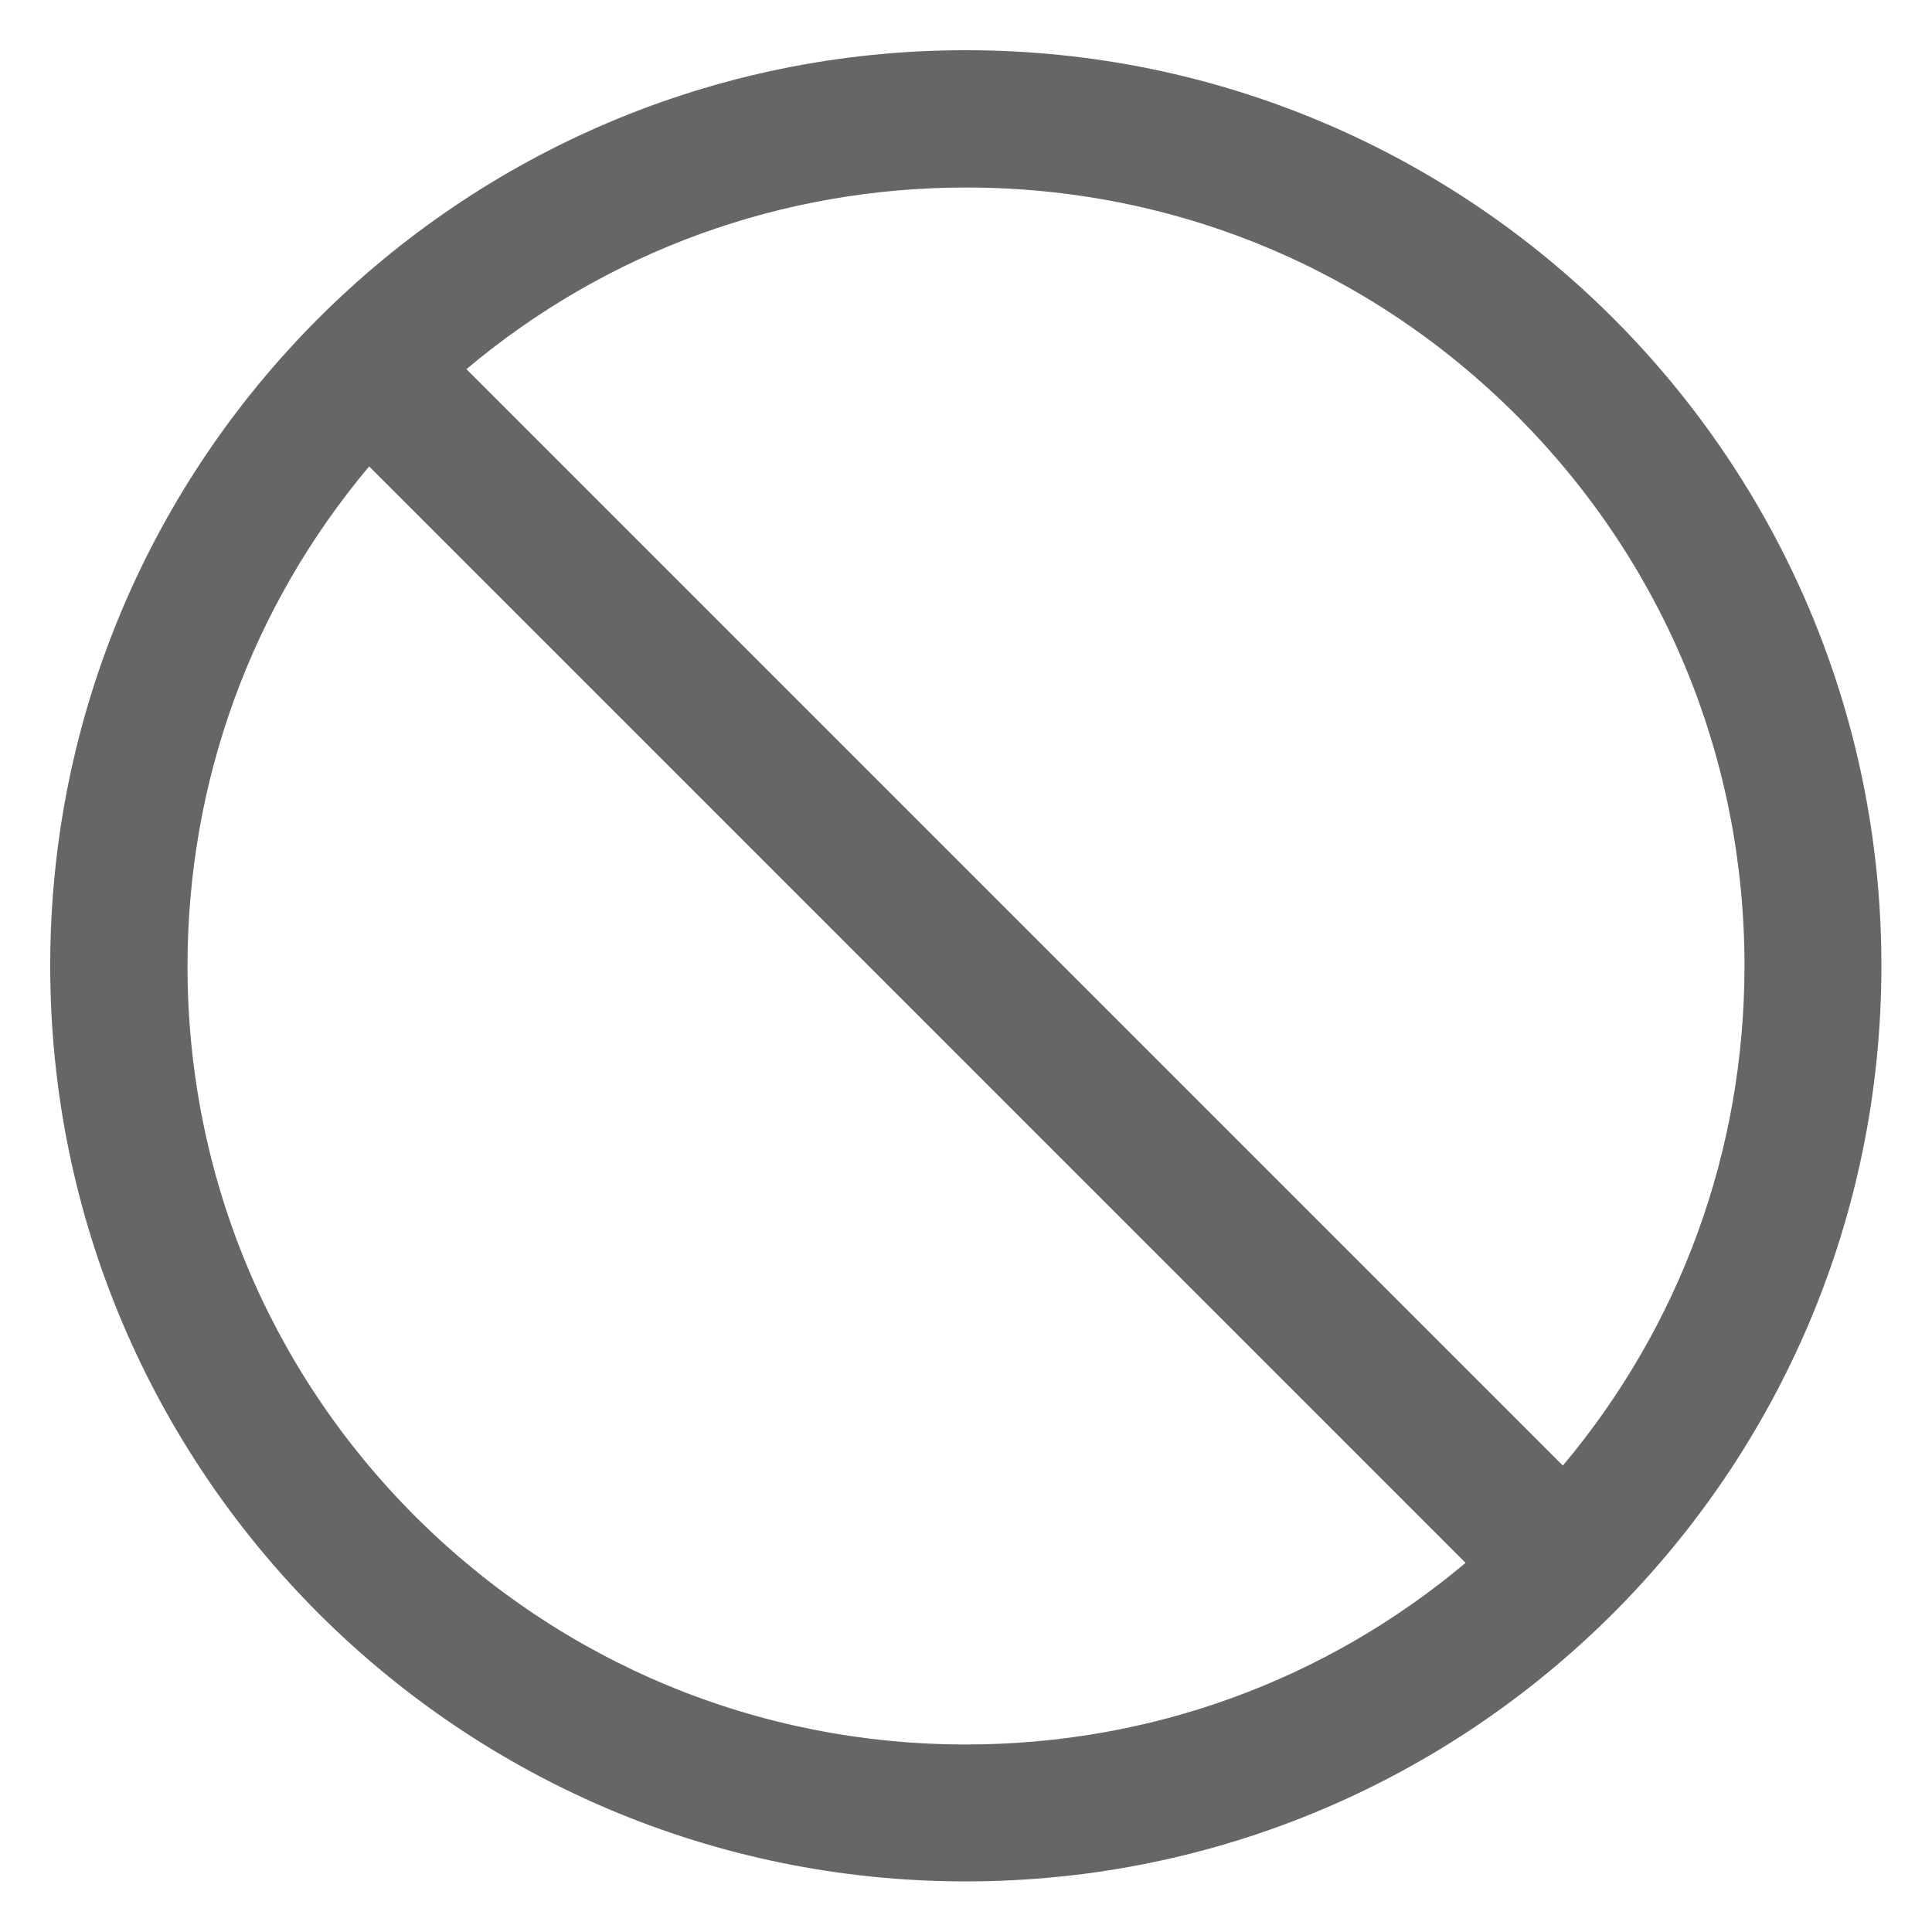 <?xml version="1.0" encoding="utf-8"?>
<!-- Generator: Adobe Illustrator 25.0.0, SVG Export Plug-In . SVG Version: 6.00 Build 0)  -->
<svg version="1.1" id="Capa_1" xmlns="http://www.w3.org/2000/svg" xmlns:xlink="http://www.w3.org/1999/xlink" x="0px" y="0px"
	 viewBox="0 0 492.5 492.5" style="enable-background:new 0 0 492.5 492.5;" xml:space="preserve">
<style type="text/css">
	.st0{fill:#666666;}
</style>
<path class="st0" d="M246.2,12.8c-128.9,0-233.4,104.5-233.4,233.4s104.5,233.4,233.4,233.4s233.4-104.5,233.4-233.4
	S375.2,12.8,246.2,12.8z M105.9,386.6c-37.5-37.5-58.1-87.3-58.1-140.3c0-47.1,16.3-91.7,46.3-127.4l279.5,279.5
	c-35.7,30-80.3,46.3-127.4,46.3C193.3,444.7,143.4,424,105.9,386.6z M398.4,373.6L118.9,94.1c35.7-30,80.3-46.3,127.4-46.3
	c53,0,102.8,20.6,140.3,58.1c37.5,37.5,58.1,87.3,58.1,140.3C444.7,293.4,428.3,338,398.4,373.6z"/>
</svg>
